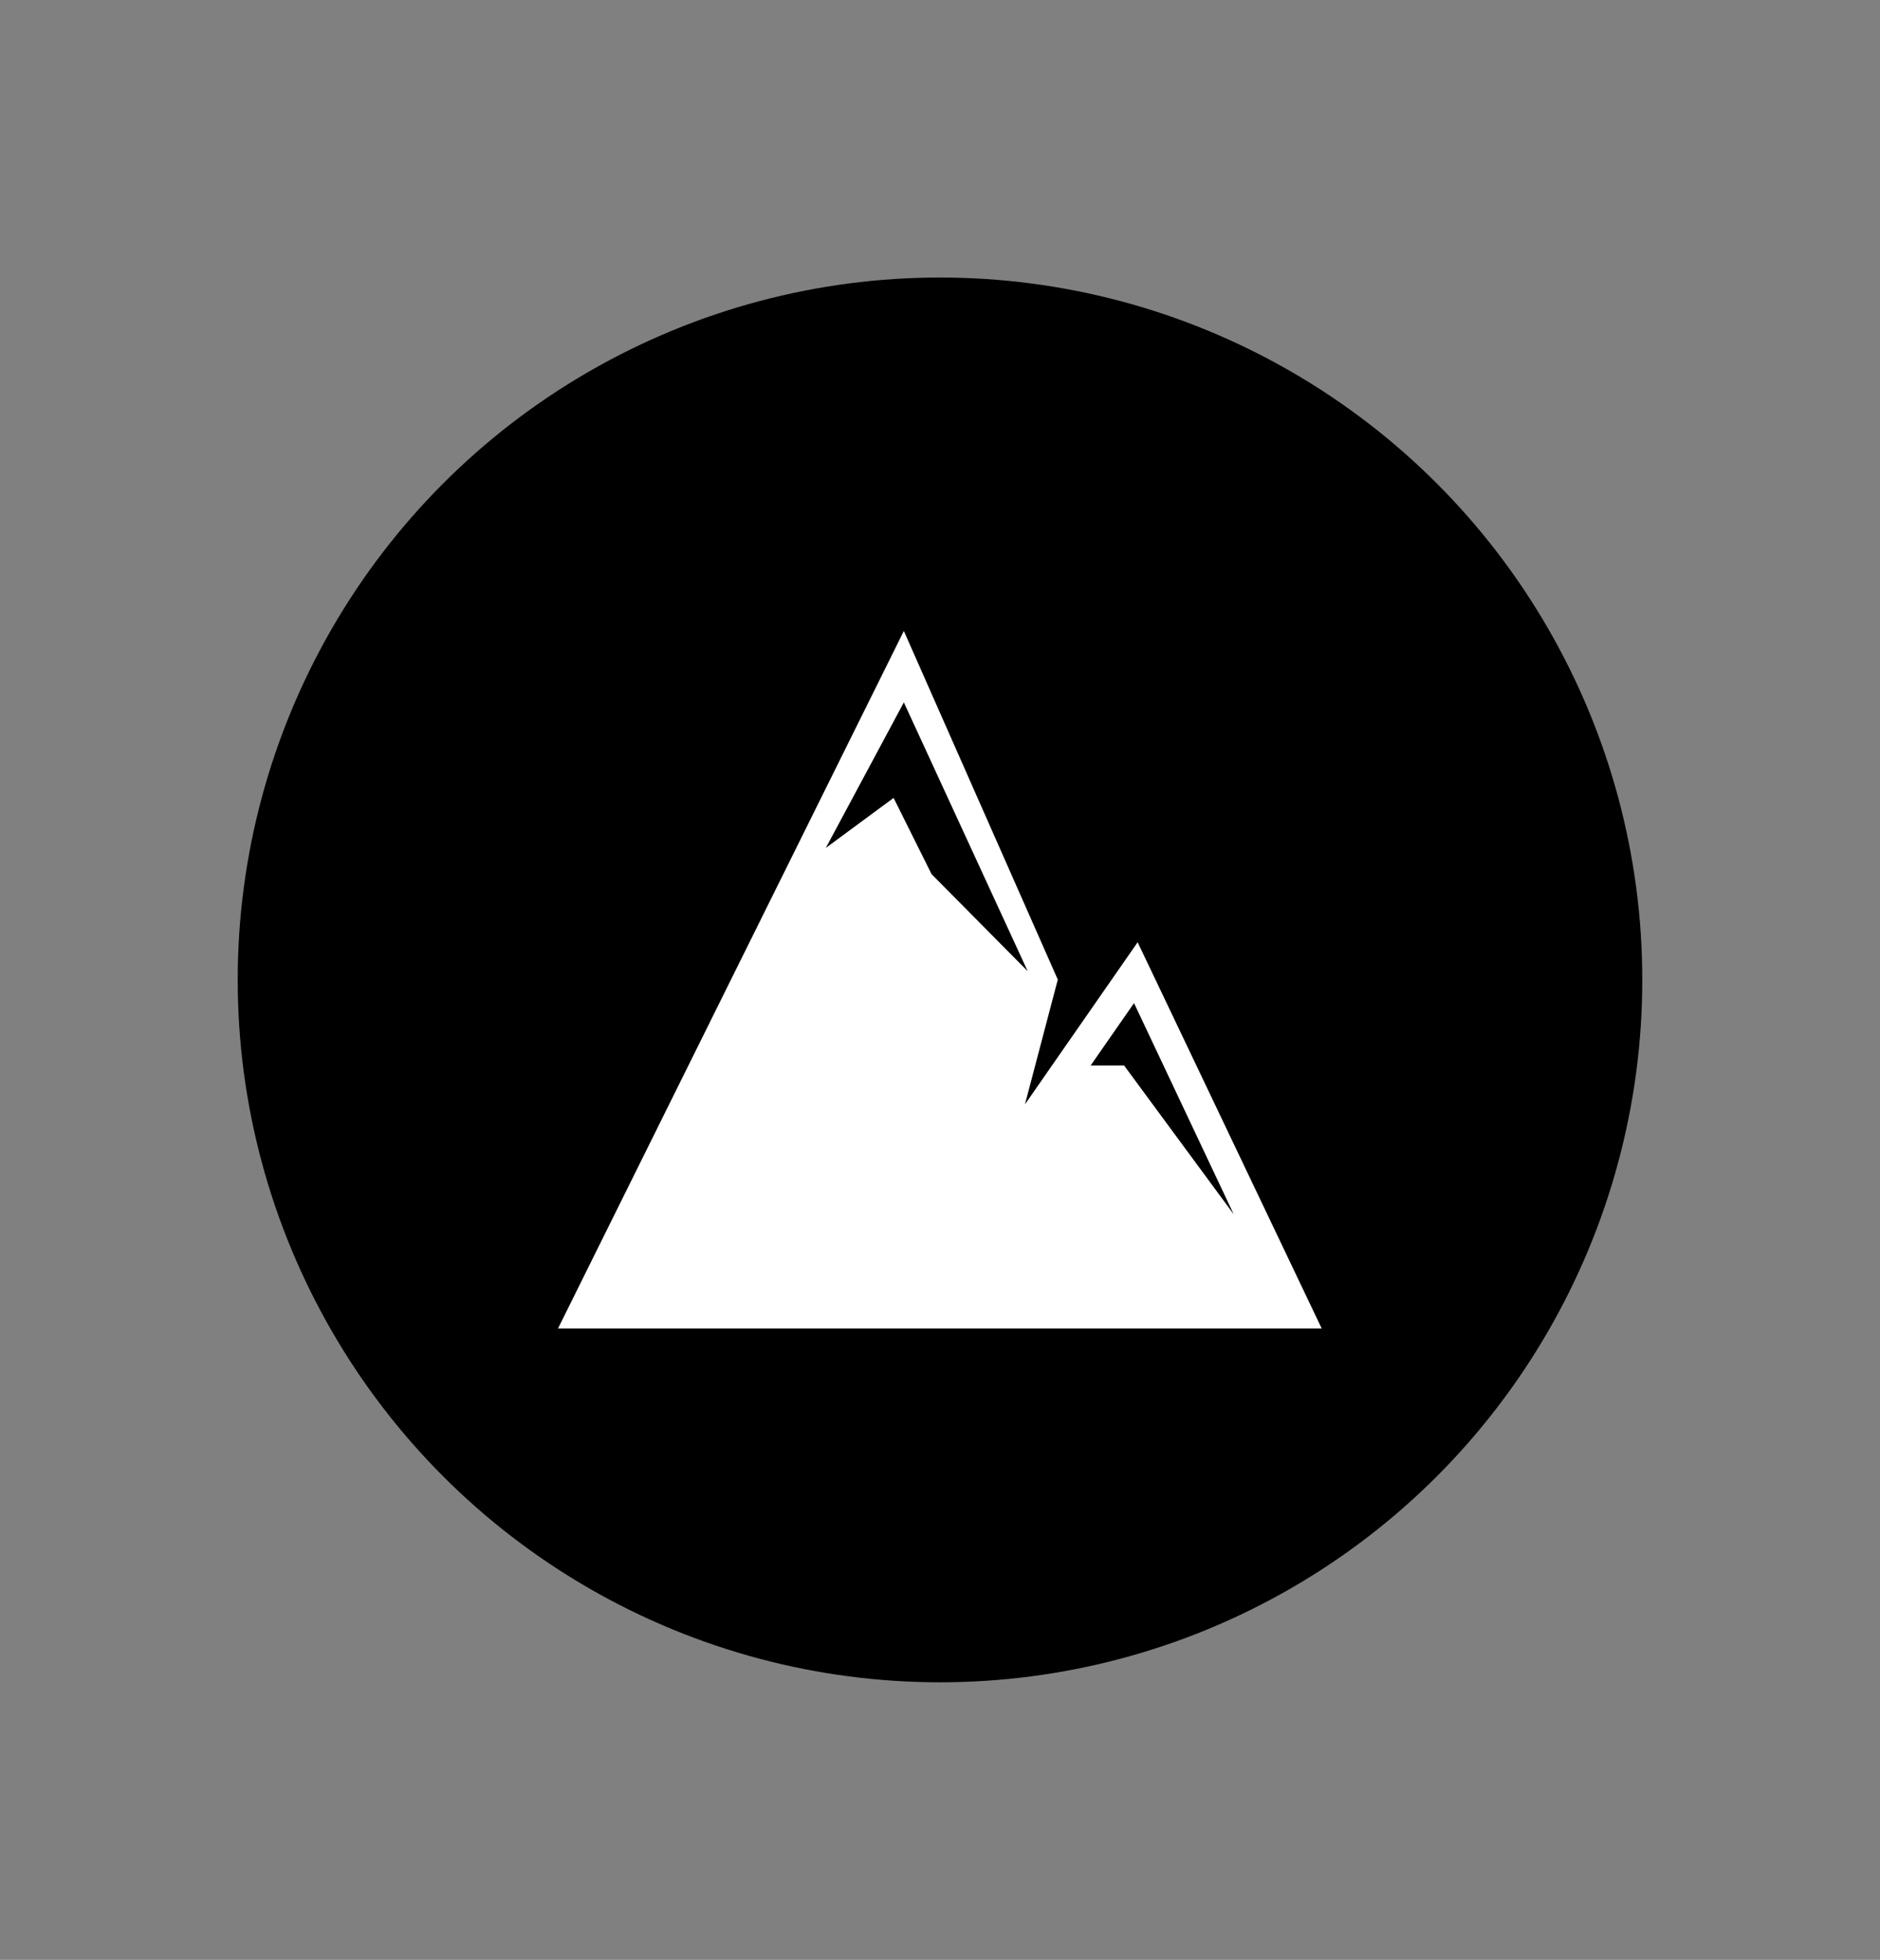 <?xml version="1.0" encoding="utf-8"?>
<!-- Generator: Adobe Illustrator 25.1.0, SVG Export Plug-In . SVG Version: 6.00 Build 0)  -->
<svg version="1.1" xmlns="http://www.w3.org/2000/svg" xmlns:xlink="http://www.w3.org/1999/xlink" x="0px" y="0px"
	 viewBox="0 0 62.4 65.04" style="enable-background:new 0 0 62.4 65.04;" xml:space="preserve">
<rect x="0" y="0" width="62.4" height="65.04" fill="#808080" stroke="none"/>
<style type="text/css">
	.st0{display:none;}
	.st1{fill:#FFFFFF;stroke:#000000;stroke-width:0.5;}
	.st2{fill:#181613;}
	.st3{fill:#FFFFFF;}
	.st4{clip-path:url(#SVGID_2_);}
</style>
<g id="Layer_1" class="st0">
</g>
<g id="GUIDES">
	<circle cx="31.2" cy="32.52" r="23.31"/>
	<path class="st3" d="M37.76,31.27l-3.74,5.38l1.09-4.14l-5.11-11.57L18.52,44.09h25.35L37.76,31.27z M29.66,26.48l-2.25,1.66
		L30,23.31l4.11,8.92l-3.19-3.22L29.66,26.48z M36.2,35.36l1.44-2.07l3.31,7.01l-3.64-4.94L36.2,35.36z"/>
</g>
</svg>
